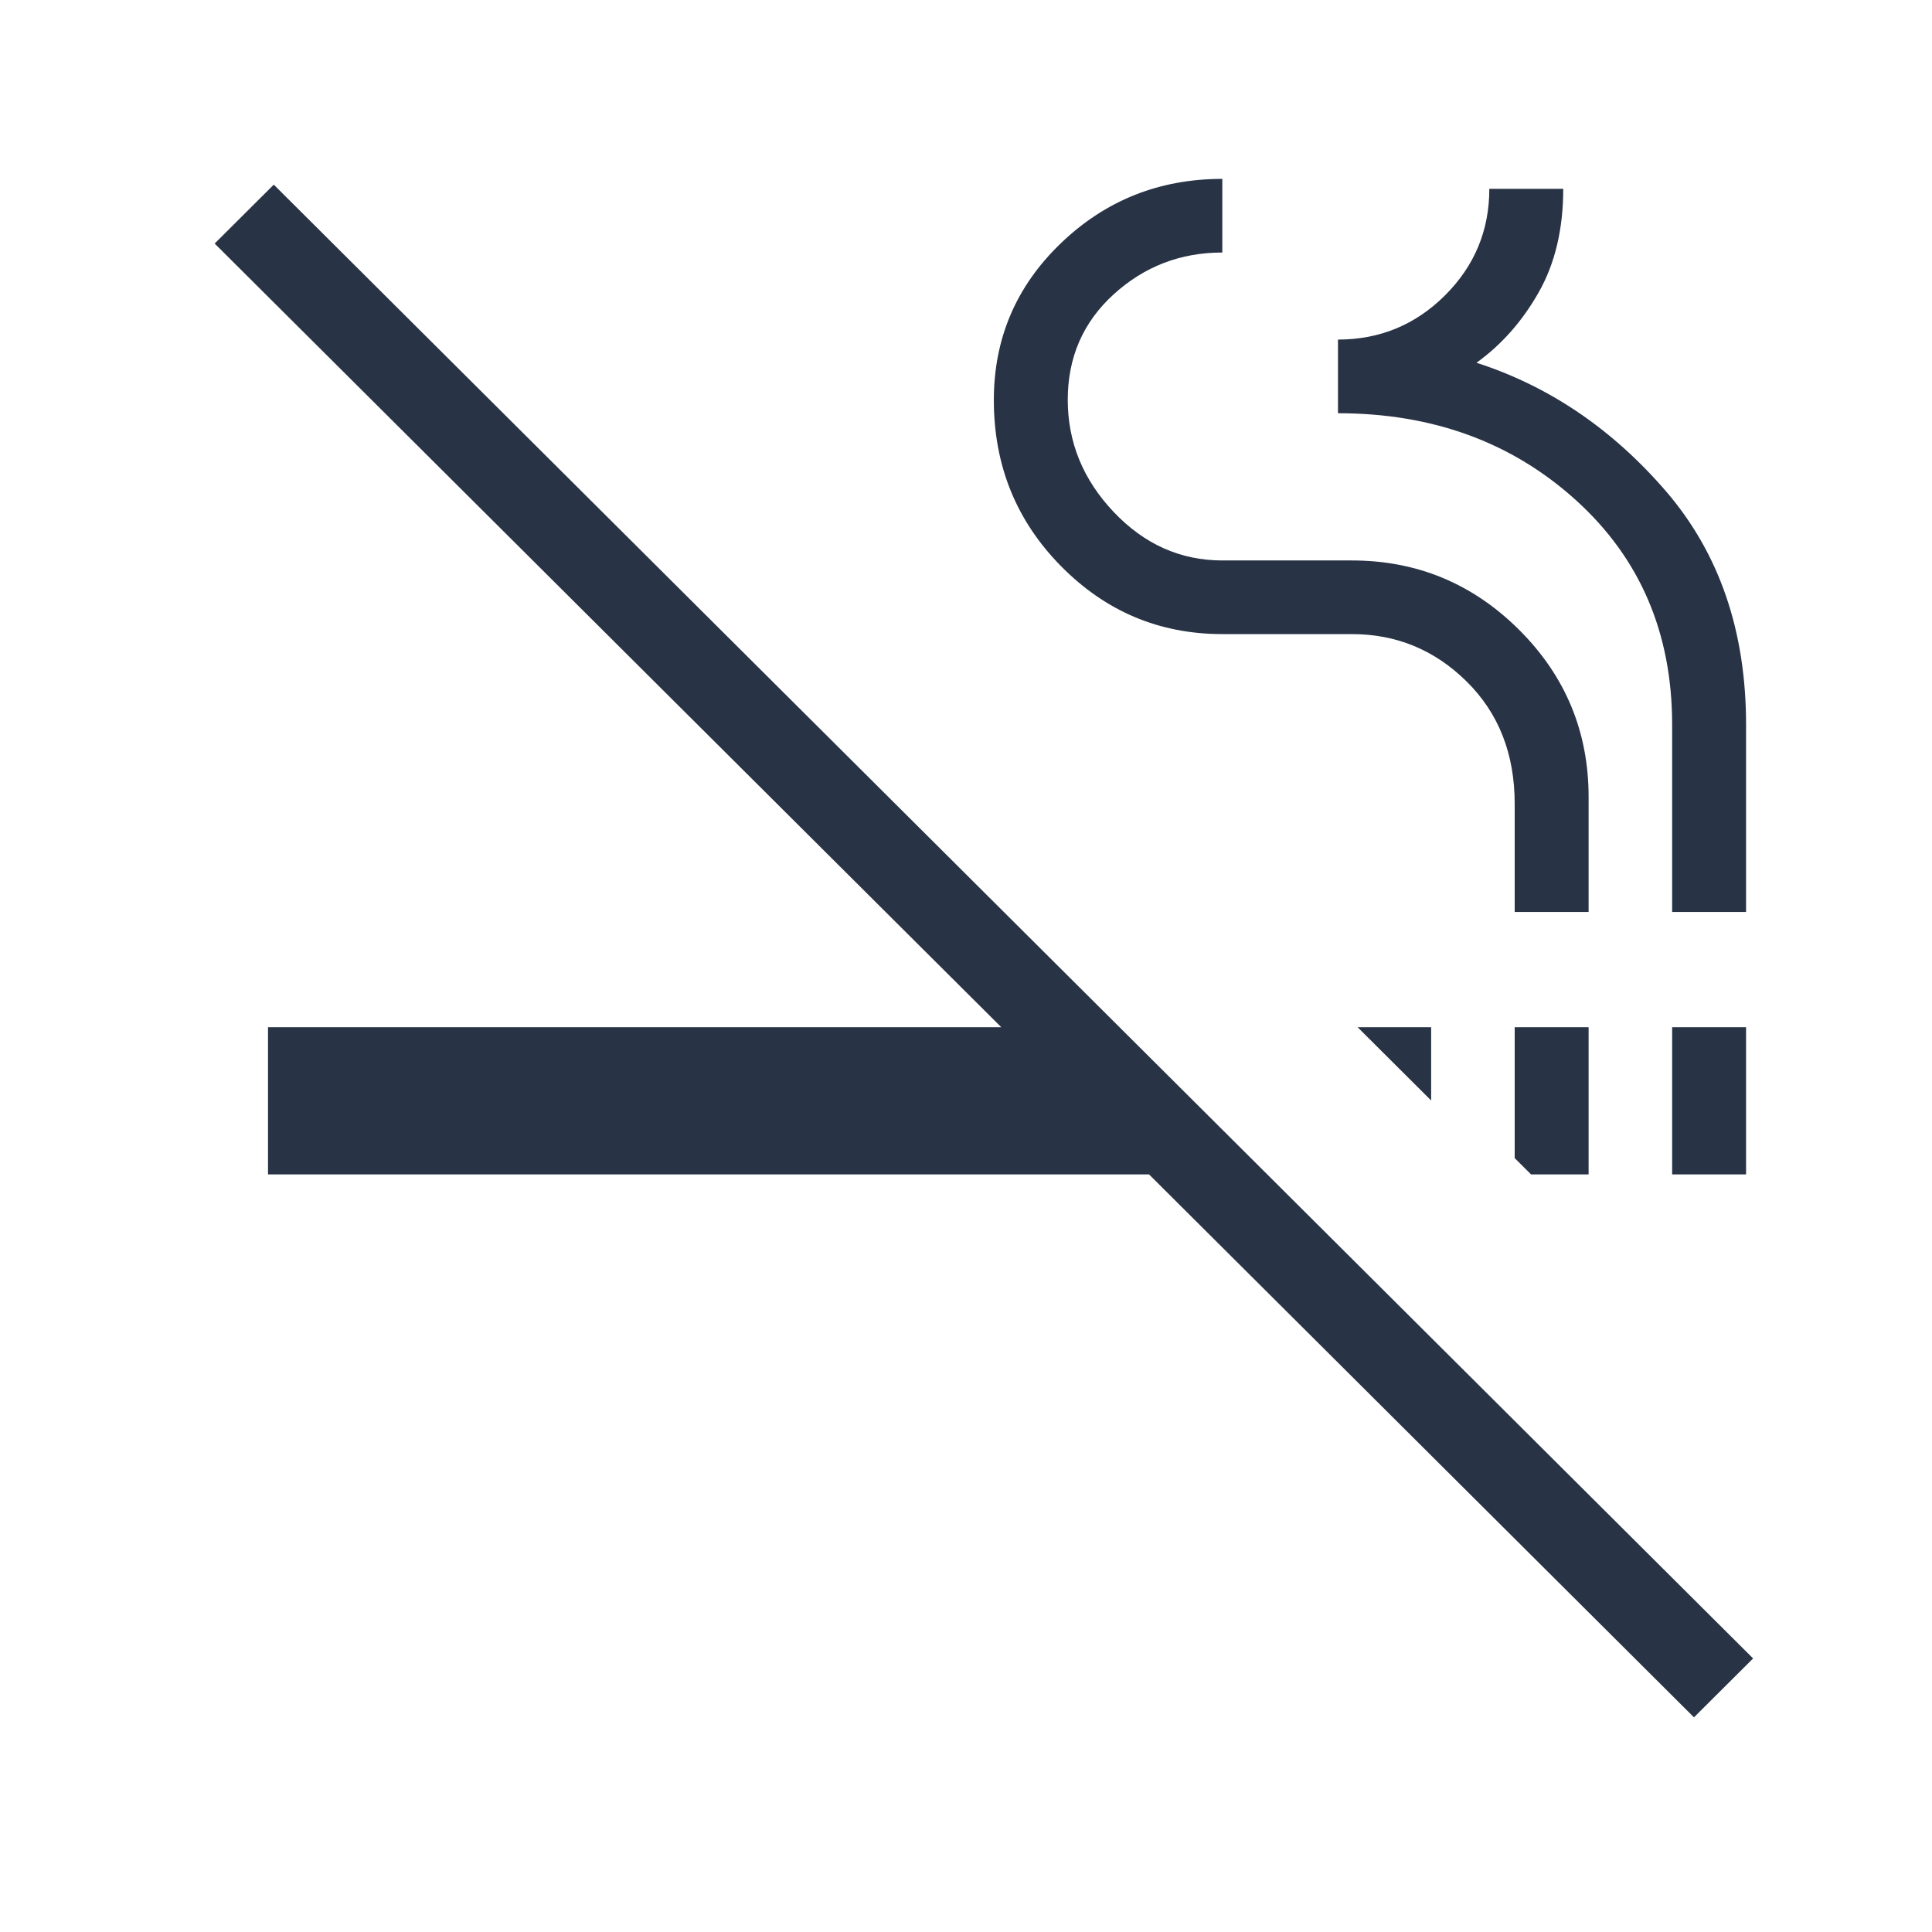 <svg width="54" height="54" viewBox="0 0 54 54" fill="none" xmlns="http://www.w3.org/2000/svg">
<g clip-path="url(#clip0_3097_47)">
<mask id="mask0_3097_47" style="mask-type:alpha" maskUnits="userSpaceOnUse" x="0" y="0" width="54" height="54">
<rect width="54" height="54" fill="#D9D9D9"/>
</mask>
<g mask="url(#mask0_3097_47)">
<path d="M47.347 48L32.116 32.825H7.491V28.71H27.985L6 6.807L7.652 5.161L49 46.354L47.347 48ZM42.794 32.825L42.336 32.369V28.71H44.402V32.825H42.794ZM46.737 32.825V28.71H48.803V32.825H46.737ZM40.001 30.759L37.945 28.71H40.001V30.759ZM42.336 25.489V22.465C42.336 21.072 41.889 19.934 40.994 19.049C40.099 18.165 39.029 17.723 37.783 17.723H34.164C32.404 17.723 30.899 17.088 29.651 15.819C28.402 14.55 27.778 13.005 27.778 11.183C27.778 9.46 28.402 7.999 29.651 6.799C30.899 5.6 32.404 5 34.164 5V7.058C32.996 7.058 31.985 7.447 31.128 8.226C30.272 9.005 29.844 9.988 29.844 11.174C29.844 12.361 30.272 13.406 31.128 14.31C31.985 15.213 32.996 15.665 34.164 15.665H37.783C39.603 15.665 41.161 16.311 42.458 17.602C43.754 18.893 44.402 20.452 44.402 22.277V25.489H42.336ZM46.737 25.489V20.255C46.737 17.696 45.842 15.605 44.051 13.983C42.261 12.361 40.043 11.55 37.397 11.55V9.491C38.564 9.491 39.561 9.08 40.387 8.257C41.214 7.434 41.627 6.441 41.627 5.277H43.693C43.693 6.402 43.464 7.367 43.005 8.174C42.547 8.981 41.968 9.636 41.268 10.139C43.297 10.793 45.06 11.988 46.558 13.723C48.054 15.459 48.803 17.636 48.803 20.255V25.489H46.737Z" fill="#283345"/>
</g>
</g>
<defs>
<clipPath id="clip0_3097_47">
<rect width="54" height="54" fill="white"/>
</clipPath>
</defs>
</svg>
